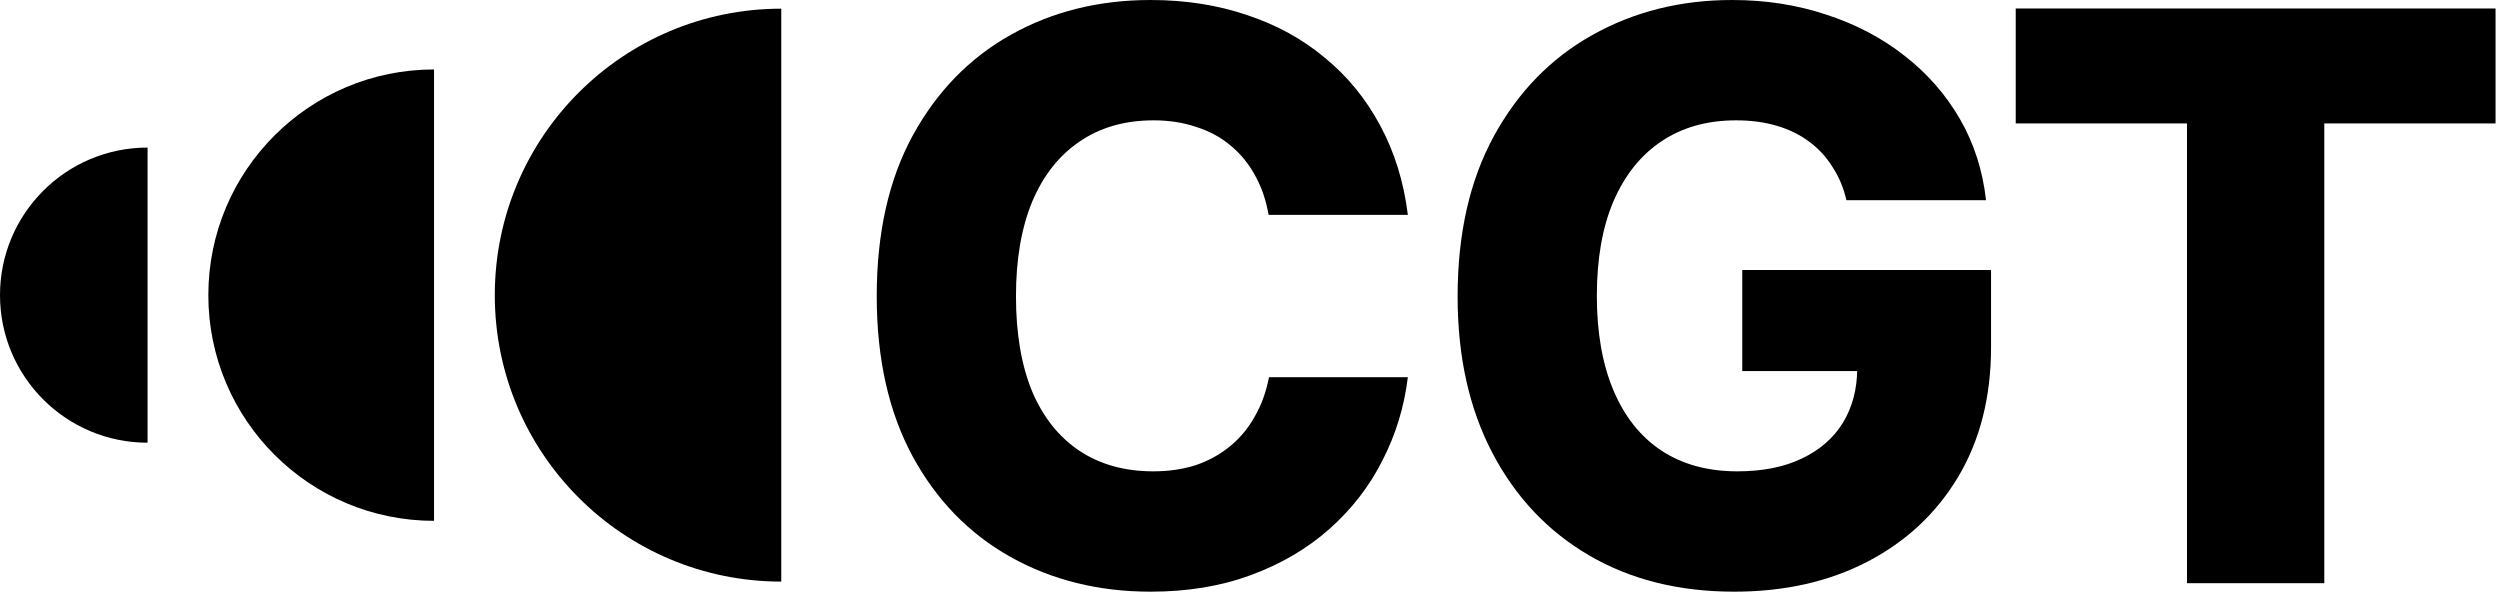 <svg width="288" height="69" viewBox="0 0 288 69" fill="none" xmlns="http://www.w3.org/2000/svg">
<path d="M232.212 14.219V0.978H287.487V14.219H267.759V67.184H251.94V14.219H232.212Z" fill="black"/>
<path d="M199.776 68.161C193.407 68.161 187.838 66.769 183.069 63.984C178.299 61.2 174.582 57.26 171.916 52.165C169.25 47.07 167.917 41.072 167.917 34.169C167.917 26.942 169.309 20.78 172.094 15.685C174.878 10.59 178.655 6.709 183.424 4.043C188.223 1.348 193.599 0 199.553 0C203.405 0 207.019 0.563 210.396 1.688C213.772 2.785 216.764 4.354 219.371 6.398C222.007 8.442 224.14 10.871 225.77 13.685C227.399 16.5 228.406 19.625 228.791 23.061H212.706C212.38 21.639 211.847 20.365 211.106 19.24C210.396 18.084 209.492 17.107 208.396 16.307C207.33 15.507 206.085 14.9 204.664 14.485C203.271 14.071 201.716 13.863 199.998 13.863C196.68 13.863 193.822 14.663 191.422 16.263C189.023 17.862 187.171 20.173 185.868 23.194C184.594 26.186 183.957 29.815 183.957 34.081C183.957 38.317 184.594 41.945 185.868 44.967C187.142 47.988 188.978 50.299 191.378 51.898C193.807 53.498 196.725 54.298 200.131 54.298C203.034 54.298 205.508 53.809 207.552 52.831C209.625 51.854 211.21 50.477 212.306 48.699C213.402 46.892 213.95 44.804 213.95 42.434L217.238 42.745H200.709V31.104H229.369V39.99C229.369 45.707 228.11 50.684 225.592 54.92C223.074 59.126 219.593 62.385 215.15 64.695C210.707 67.006 205.582 68.161 199.776 68.161Z" fill="black"/>
<path d="M132.548 68.161C126.564 68.161 121.187 66.828 116.418 64.162C111.649 61.496 107.887 57.63 105.132 52.565C102.377 47.47 101 41.323 101 34.125C101 26.867 102.377 20.706 105.132 15.641C107.917 10.546 111.693 6.665 116.463 3.999C121.232 1.333 126.594 0 132.548 0C136.547 0 140.249 0.578 143.656 1.733C147.063 2.859 150.054 4.503 152.632 6.665C155.238 8.798 157.356 11.39 158.986 14.441C160.644 17.492 161.711 20.928 162.185 24.75H146.144C145.848 23.061 145.33 21.55 144.589 20.217C143.849 18.855 142.901 17.699 141.745 16.752C140.62 15.803 139.302 15.093 137.791 14.619C136.31 14.115 134.68 13.863 132.903 13.863C129.585 13.863 126.742 14.678 124.372 16.307C122.002 17.907 120.18 20.217 118.906 23.239C117.662 26.26 117.04 29.889 117.04 34.125C117.04 38.42 117.662 42.079 118.906 45.1C120.18 48.092 122.002 50.373 124.372 51.943C126.742 53.513 129.571 54.298 132.859 54.298C134.636 54.298 136.265 54.061 137.746 53.587C139.227 53.083 140.546 52.358 141.701 51.41C142.856 50.462 143.804 49.321 144.545 47.988C145.315 46.655 145.863 45.145 146.189 43.456H162.185C161.77 46.863 160.793 50.062 159.252 53.054C157.741 56.046 155.698 58.682 153.12 60.963C150.573 63.214 147.566 64.977 144.1 66.251C140.664 67.524 136.813 68.161 132.548 68.161Z" fill="black"/>
<path d="M90 67C71.775 67 57 52.225 57 34C57 15.775 71.775 1 90 1L90 67Z" fill="black"/>
<path d="M50 60C35.641 60 24 48.359 24 34C24 19.641 35.641 8 50 8L50 60Z" fill="black"/>
<path d="M17 51C7.611 51 1.29406e-05 43.389 -7.43093e-07 34C-3.32695e-07 24.611 7.611 17 17 17L17 51Z" fill="black"/>
</svg>
